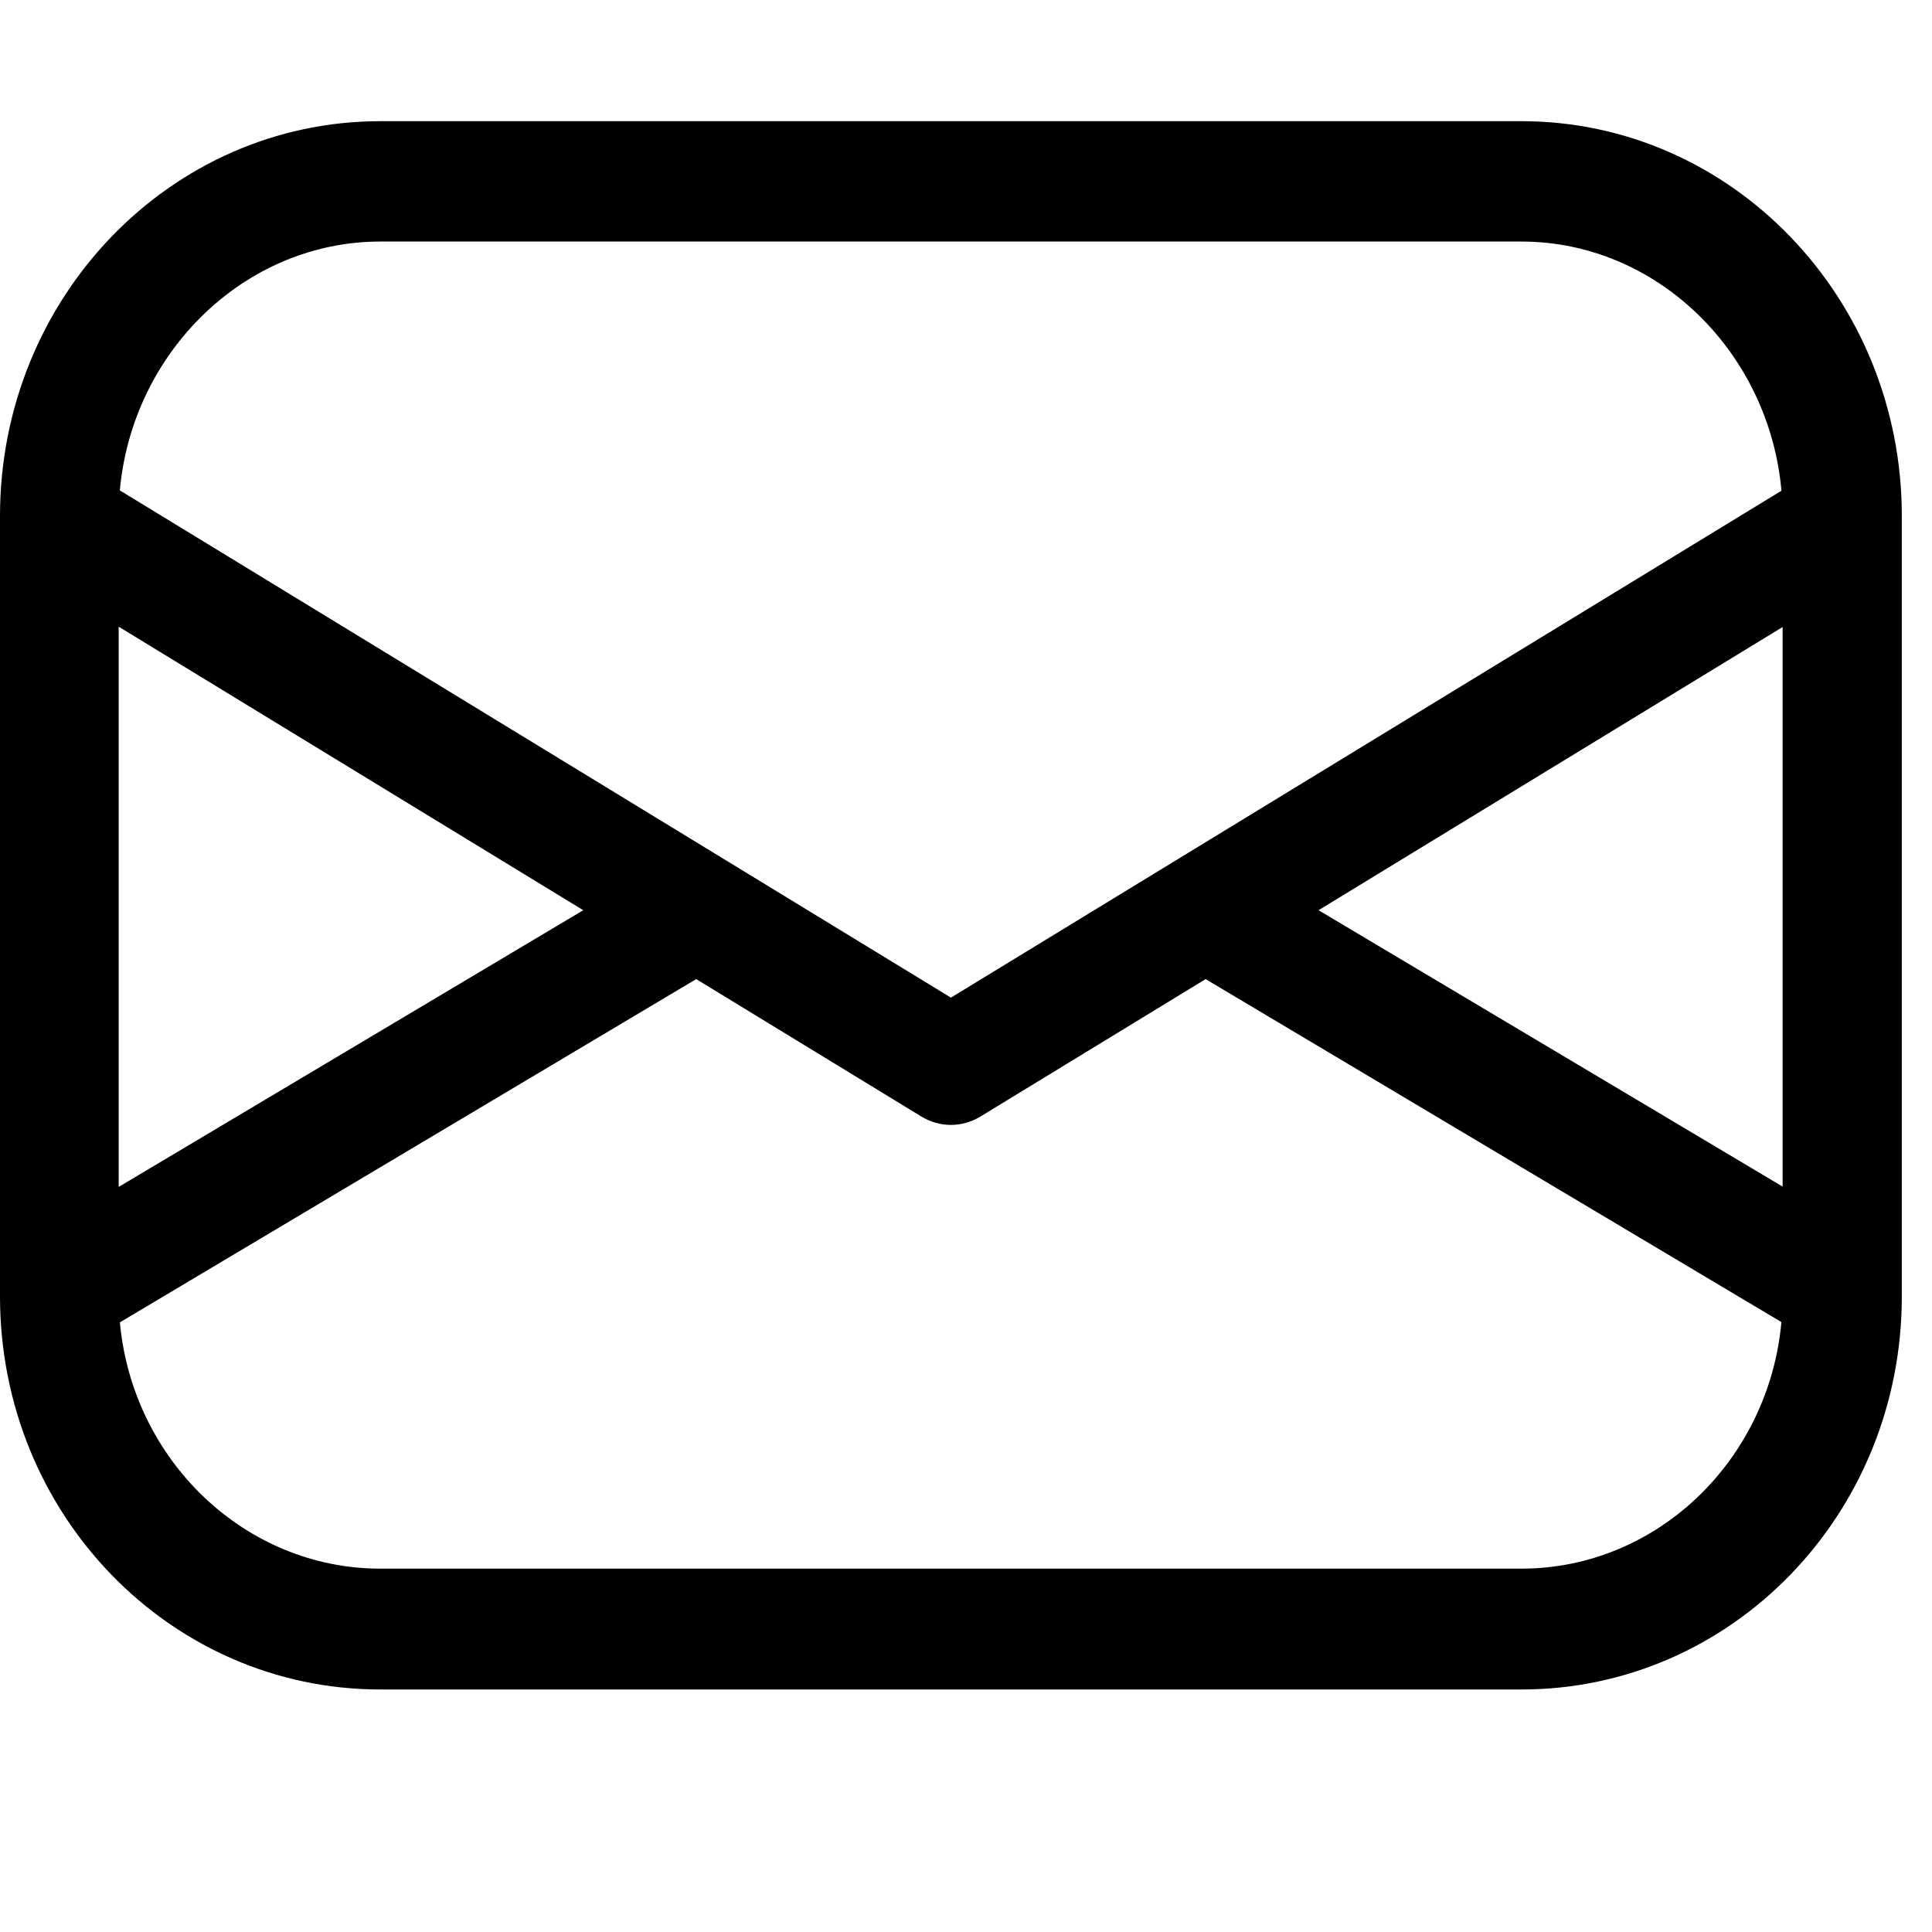 <svg width="40" height="40" viewBox="0 0 40 40" fill="none" xmlns="http://www.w3.org/2000/svg">
<g clip-path="url(#clip0_6359_1579)">
<path d="M31.499 2.509H7.874C3.525 2.509 0 6.169 0 10.682V26.84C0 31.353 3.525 34.979 7.874 34.979H31.499C35.85 34.979 39.375 31.353 39.375 26.84V10.682C39.375 6.17 35.85 2.509 31.499 2.509ZM27.299 18.845L36.907 12.982V24.567L27.299 18.845ZM7.874 5.001H31.499C34.306 5.001 36.629 7.291 36.883 10.16L19.688 20.655L2.481 10.153C2.739 7.287 5.071 5.001 7.874 5.001ZM2.457 12.975L12.076 18.845L2.457 24.574V12.975ZM31.499 32.477H7.874C5.074 32.477 2.744 30.235 2.482 27.378L14.391 20.285C14.398 20.28 14.405 20.275 14.412 20.27L19.078 23.118C19.264 23.231 19.475 23.29 19.688 23.29C19.9 23.29 20.11 23.231 20.297 23.118L24.963 20.27C24.97 20.275 24.977 20.28 24.984 20.285L36.882 27.372C36.624 30.232 34.303 32.477 31.499 32.477Z" fill="black"/>
</g>
<defs>
<clipPath id="clip0_6359_1579">
<rect width="40" height="40" fill="white"/>
</clipPath>
</defs>
</svg>
